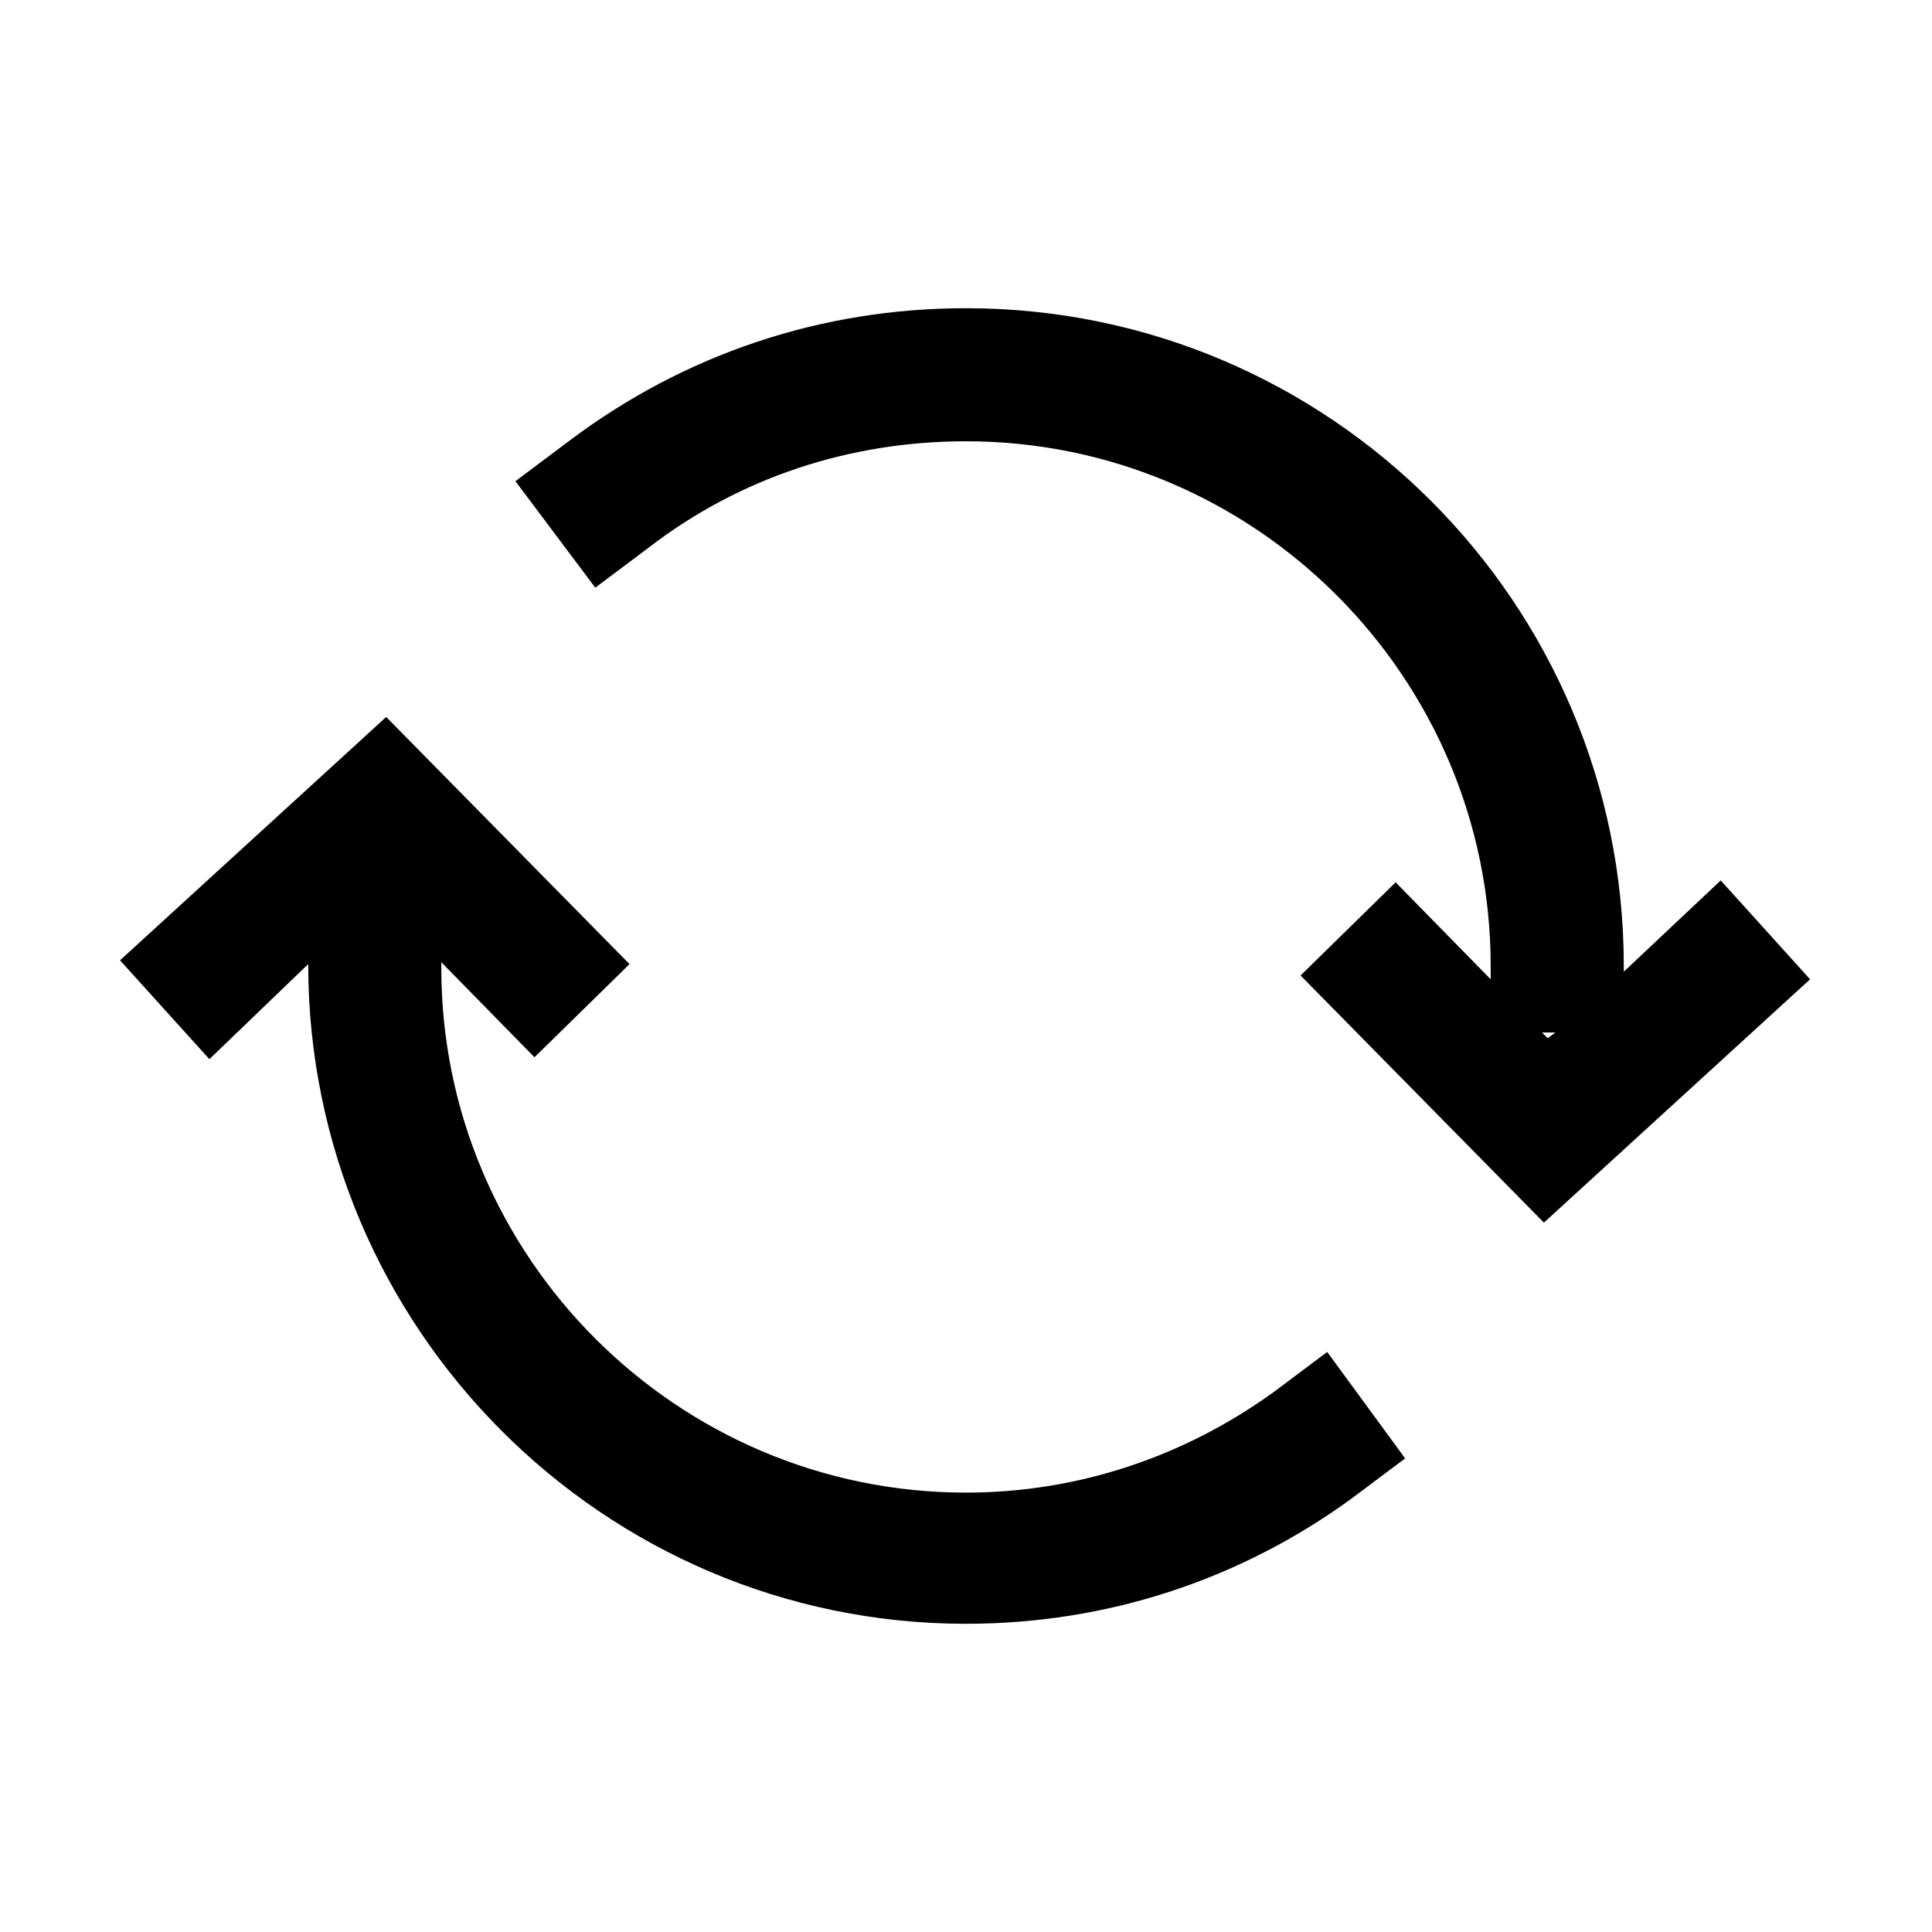 <?xml version="1.0" encoding="UTF-8"?>
<!-- Uploaded to: SVG Repo, www.svgrepo.com, Generator: SVG Repo Mixer Tools -->
<svg fill="#000000" width="800px" height="800px" version="1.1" viewBox="144 144 512 512" xmlns="http://www.w3.org/2000/svg">
 <g>
  <path d="m574.32 401.51v-1.512c0-96.227-78.09-174.32-174.32-174.32-38.289 0-74.562 12.09-105.3 35.266l-14.105 10.578 21.16 28.215 14.105-10.578c24.184-18.641 53.402-28.215 84.137-28.215 76.578 0 139.05 62.473 139.05 139.05v3.527l-25.191-25.695-25.191 24.688 64.488 65.496 70.535-64.488-23.68-26.199zm-21.664 16.121h3.527l-2.016 1.512z"/>
  <path d="m225.68 399.5c0 96.227 78.09 174.82 174.32 174.82 37.281 0 72.547-11.586 102.27-33.25l14.105-10.578-20.652-28.215-14.105 10.578c-23.68 17.129-51.891 26.703-81.617 26.703-76.578 0-139.05-62.473-139.05-139.05v-1.512l24.688 25.191 25.191-24.688-64.488-65.496-70.535 64.488 23.68 26.199zm19.648-17.133h-0.504z"/>
 </g>
</svg>